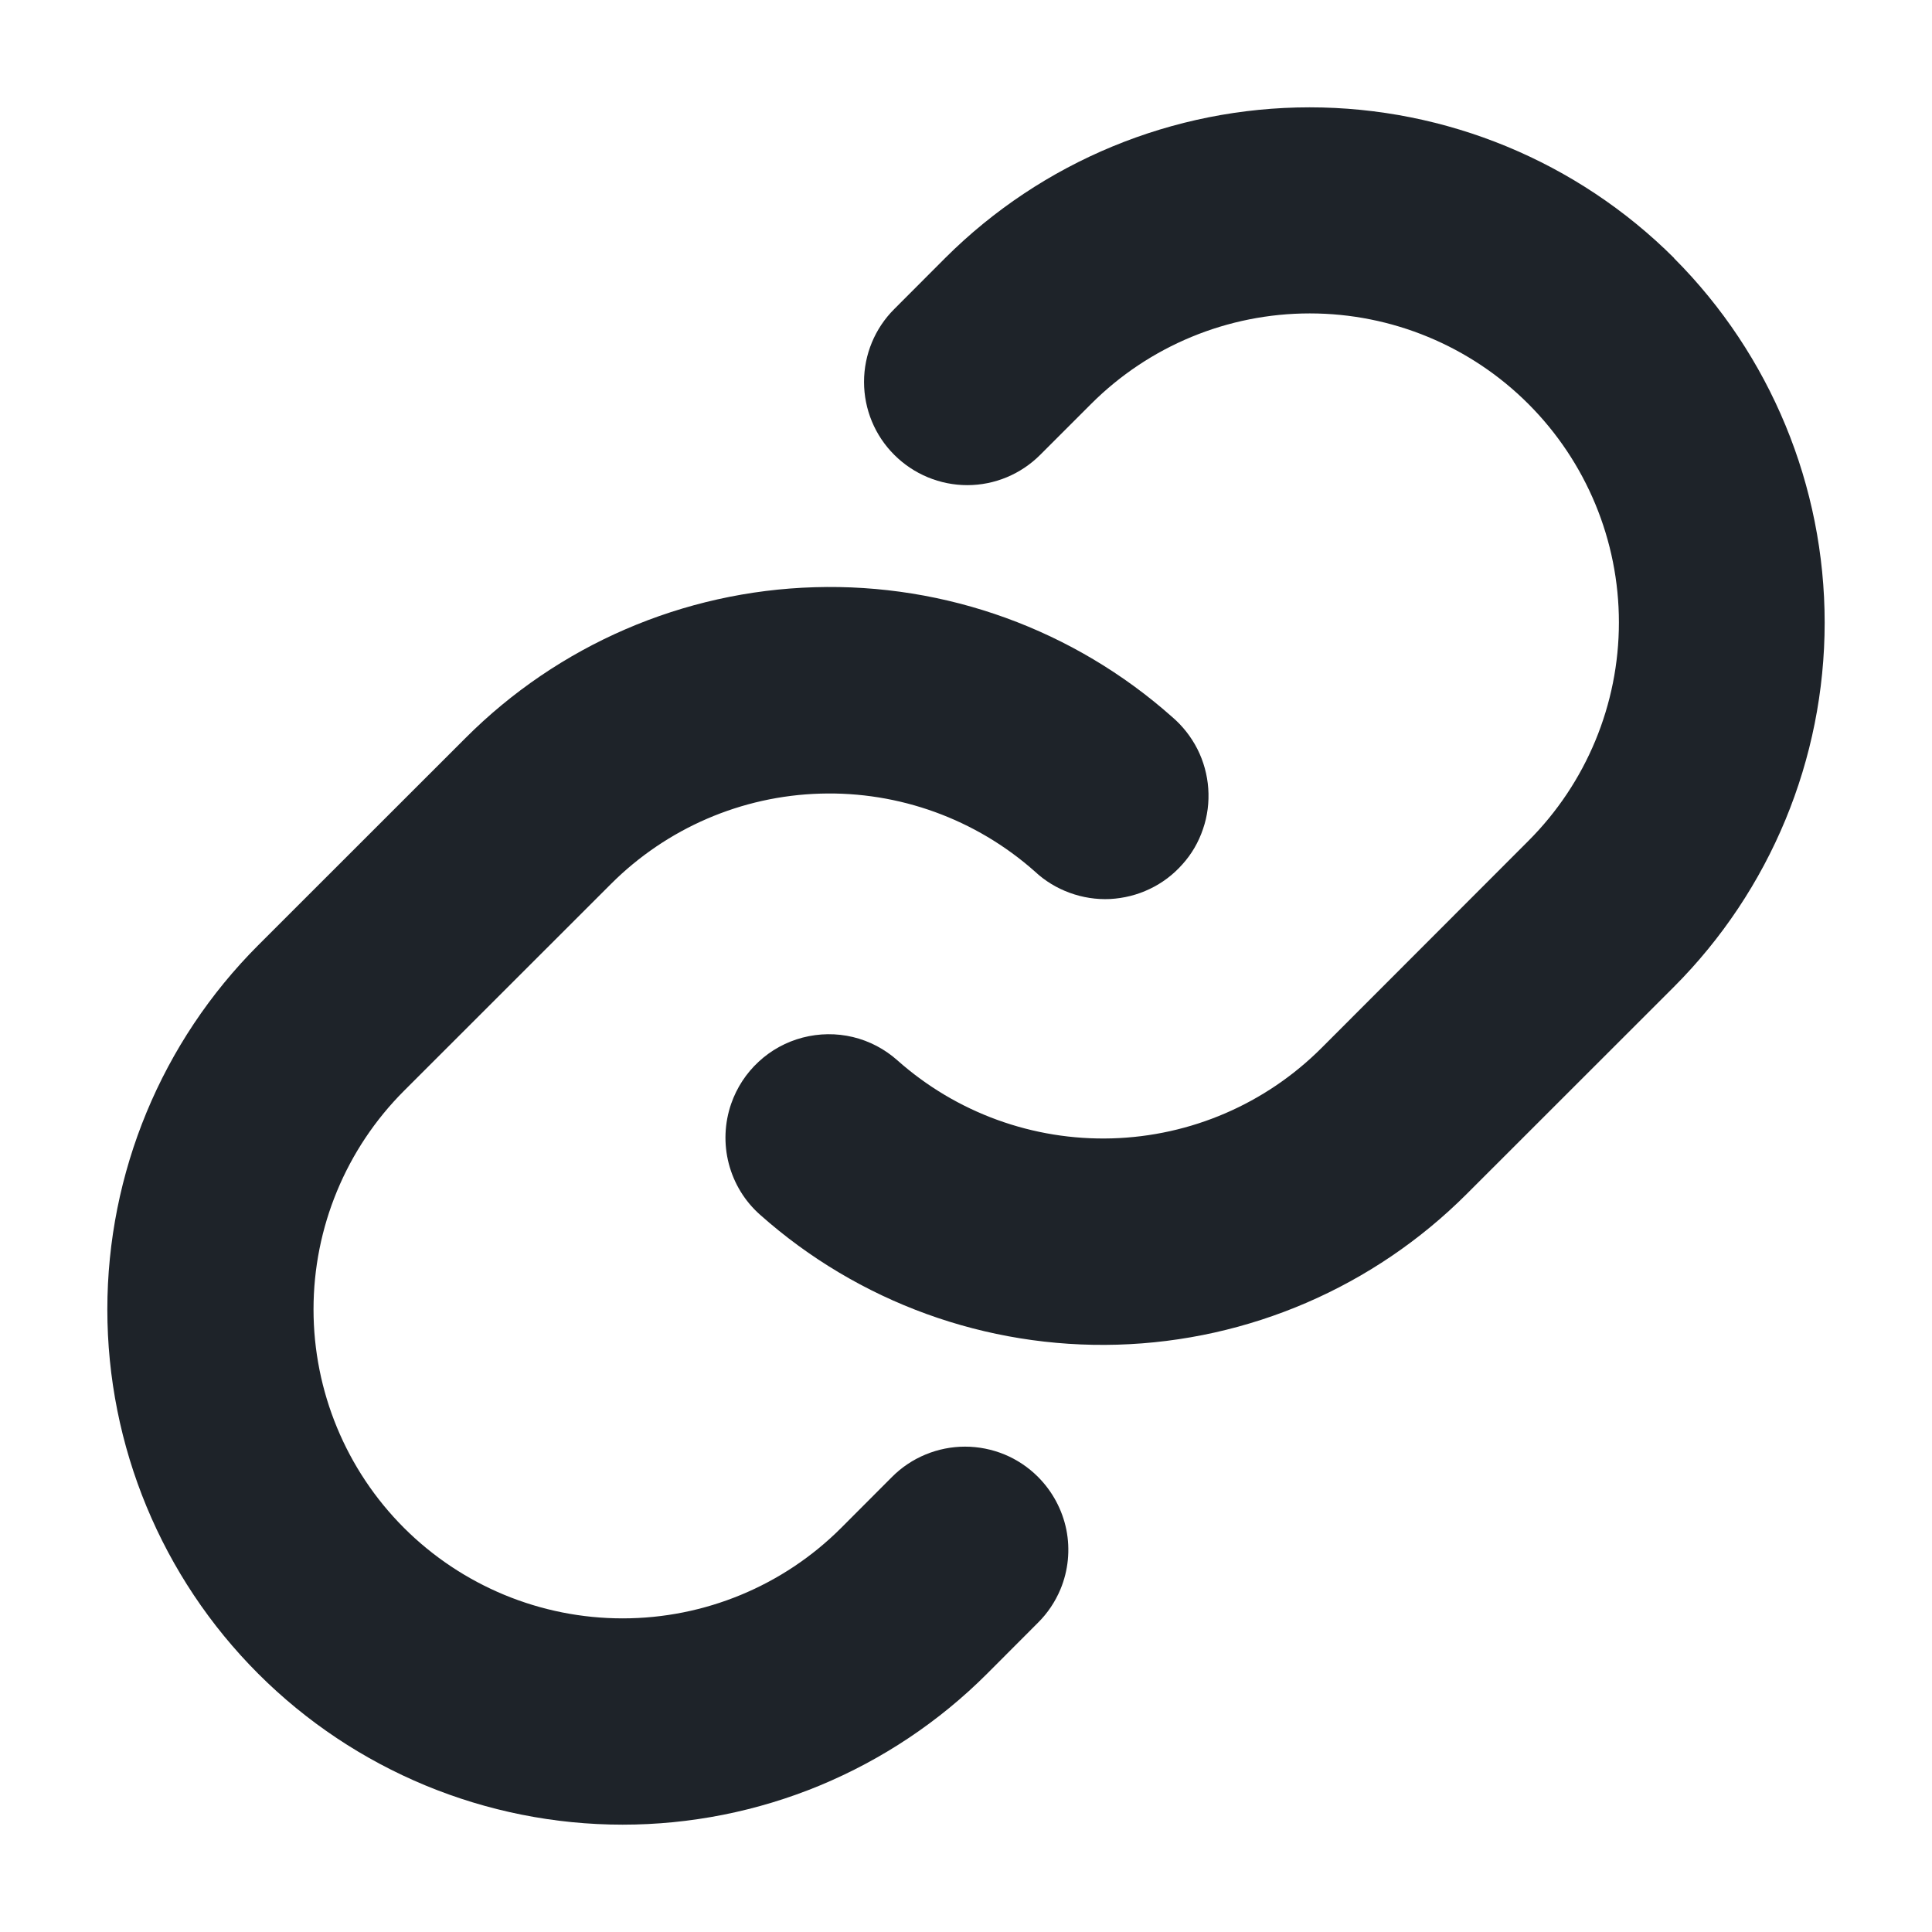 <svg width="18" height="18" viewBox="0 0 18 18" fill="none" xmlns="http://www.w3.org/2000/svg">
<path d="M9.67 13.759C9.805 13.894 9.897 14.065 9.935 14.252C9.972 14.438 9.953 14.632 9.88 14.807C9.831 14.924 9.76 15.03 9.67 15.119L9.196 15.594C8.75 16.04 8.221 16.393 7.638 16.635C7.056 16.876 6.431 17 5.801 17C4.528 17 3.306 16.494 2.406 15.594C1.506 14.694 1 13.473 1 12.2C1 10.927 1.506 9.706 2.406 8.806L4.335 6.878C5.2 6.011 6.364 5.507 7.589 5.471C8.813 5.434 10.005 5.866 10.921 6.68C11.018 6.763 11.098 6.865 11.156 6.979C11.214 7.094 11.248 7.219 11.257 7.346C11.266 7.474 11.25 7.603 11.208 7.724C11.167 7.846 11.102 7.958 11.016 8.053C10.931 8.149 10.828 8.227 10.712 8.282C10.596 8.338 10.47 8.369 10.342 8.376C10.214 8.382 10.086 8.362 9.966 8.318C9.845 8.274 9.735 8.207 9.641 8.119C9.092 7.632 8.377 7.372 7.643 7.394C6.909 7.415 6.211 7.717 5.692 8.236L3.764 10.163C3.224 10.703 2.921 11.435 2.921 12.199C2.921 12.962 3.224 13.695 3.764 14.235C4.305 14.775 5.037 15.078 5.801 15.078C6.565 15.078 7.297 14.775 7.837 14.235L8.312 13.759C8.401 13.67 8.507 13.599 8.624 13.551C8.74 13.503 8.865 13.478 8.991 13.478C9.117 13.478 9.242 13.503 9.359 13.551C9.475 13.599 9.581 13.67 9.67 13.759ZM15.596 2.403C14.695 1.505 13.474 1 12.201 1C10.928 1 9.708 1.505 8.807 2.403L8.332 2.879C8.151 3.059 8.05 3.304 8.05 3.558C8.05 3.813 8.151 4.058 8.332 4.238C8.512 4.418 8.757 4.52 9.012 4.52C9.267 4.52 9.511 4.418 9.691 4.238L10.166 3.763C10.706 3.223 11.439 2.92 12.203 2.92C12.967 2.92 13.699 3.223 14.239 3.763C14.779 4.303 15.083 5.035 15.083 5.799C15.083 6.563 14.779 7.295 14.239 7.835L12.312 9.764C11.792 10.284 11.094 10.585 10.359 10.606C9.625 10.627 8.91 10.367 8.361 9.879C8.243 9.774 8.101 9.699 7.947 9.662C7.793 9.625 7.632 9.627 7.478 9.667C7.325 9.707 7.184 9.784 7.068 9.892C6.952 9.999 6.864 10.134 6.812 10.284C6.75 10.463 6.742 10.658 6.79 10.842C6.838 11.026 6.939 11.192 7.082 11.318C7.997 12.132 9.188 12.564 10.412 12.528C11.636 12.492 12.799 11.99 13.665 11.124L15.594 9.196C16.494 8.295 17 7.074 17 5.801C17 4.528 16.496 3.307 15.597 2.406V2.404L15.596 2.403Z" fill="#1E2329"/>
</svg>
